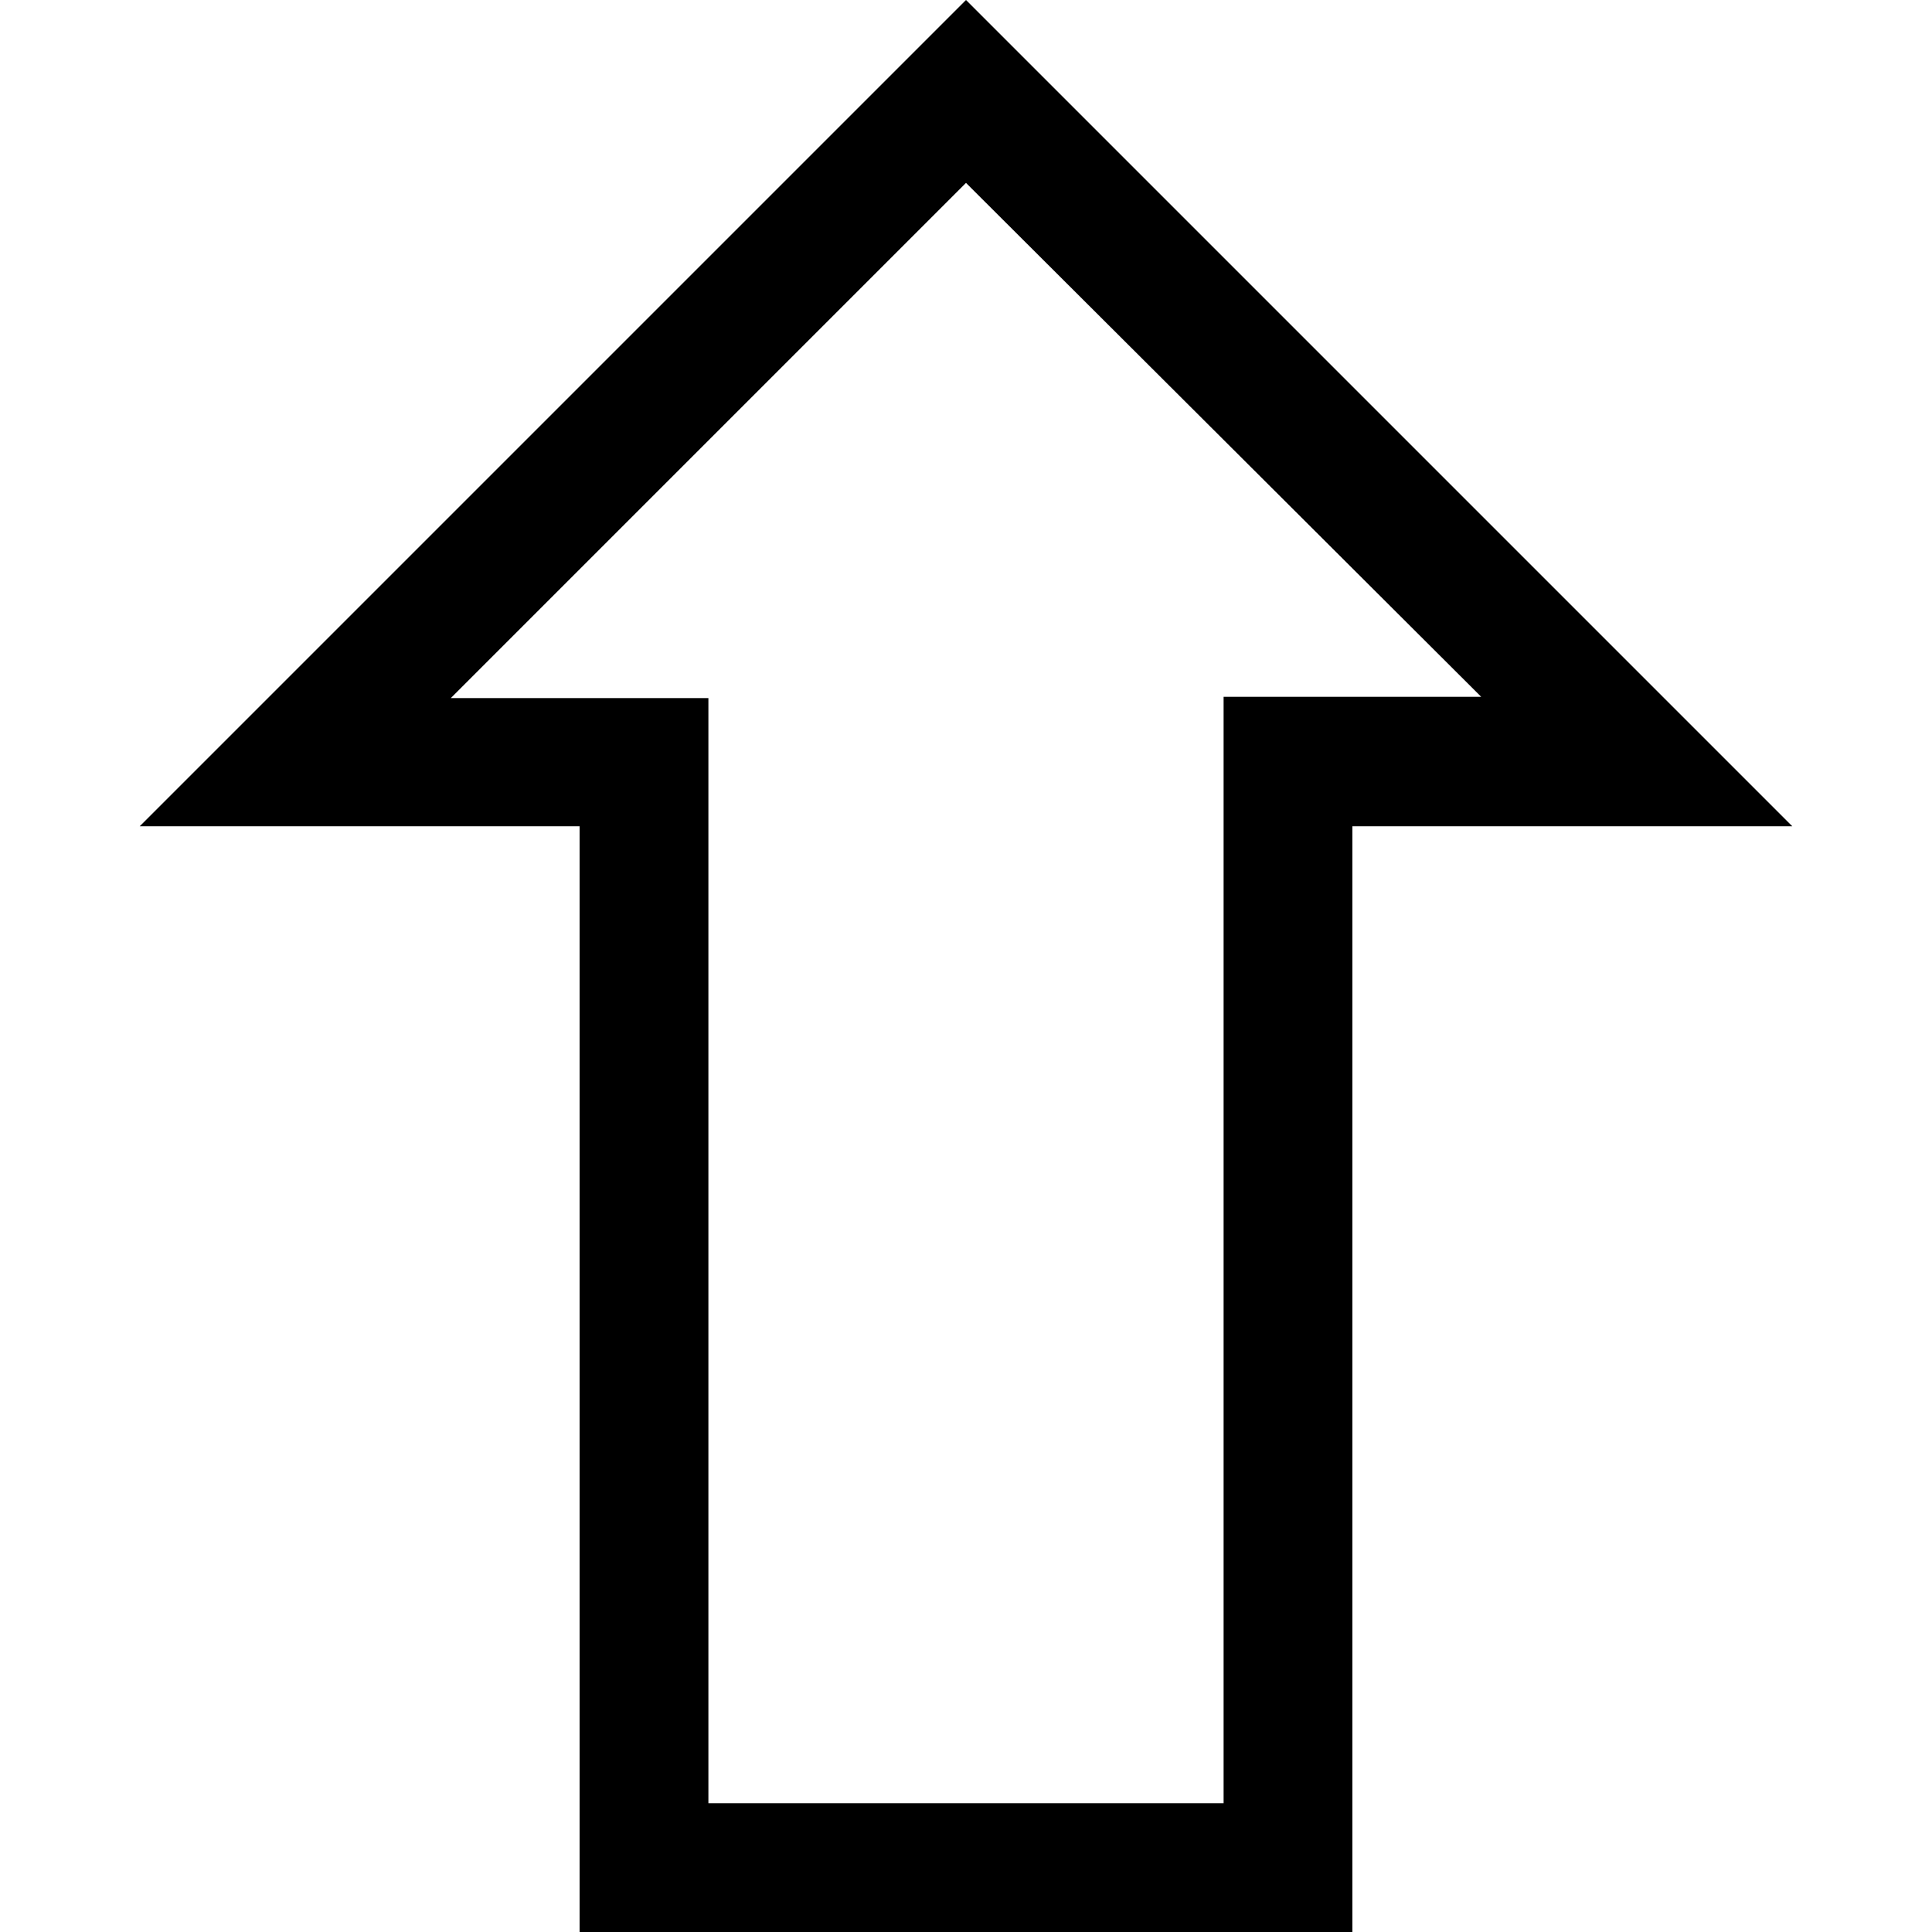 <svg id="Layer_1" data-name="Layer 1" xmlns="http://www.w3.org/2000/svg" width="30" height="30" viewBox="0 0 30 30"><defs><style>.cls-1{fill:#fafafa;opacity:0;}</style></defs><title>keyboardIcons</title><rect class="cls-1" width="30" height="30"/><path d="M21,30H9V12.83H2.17L15,0,27.83,12.83H21ZM15,2.84l-8,8h4V28h8V10.82h4Z"/></svg>